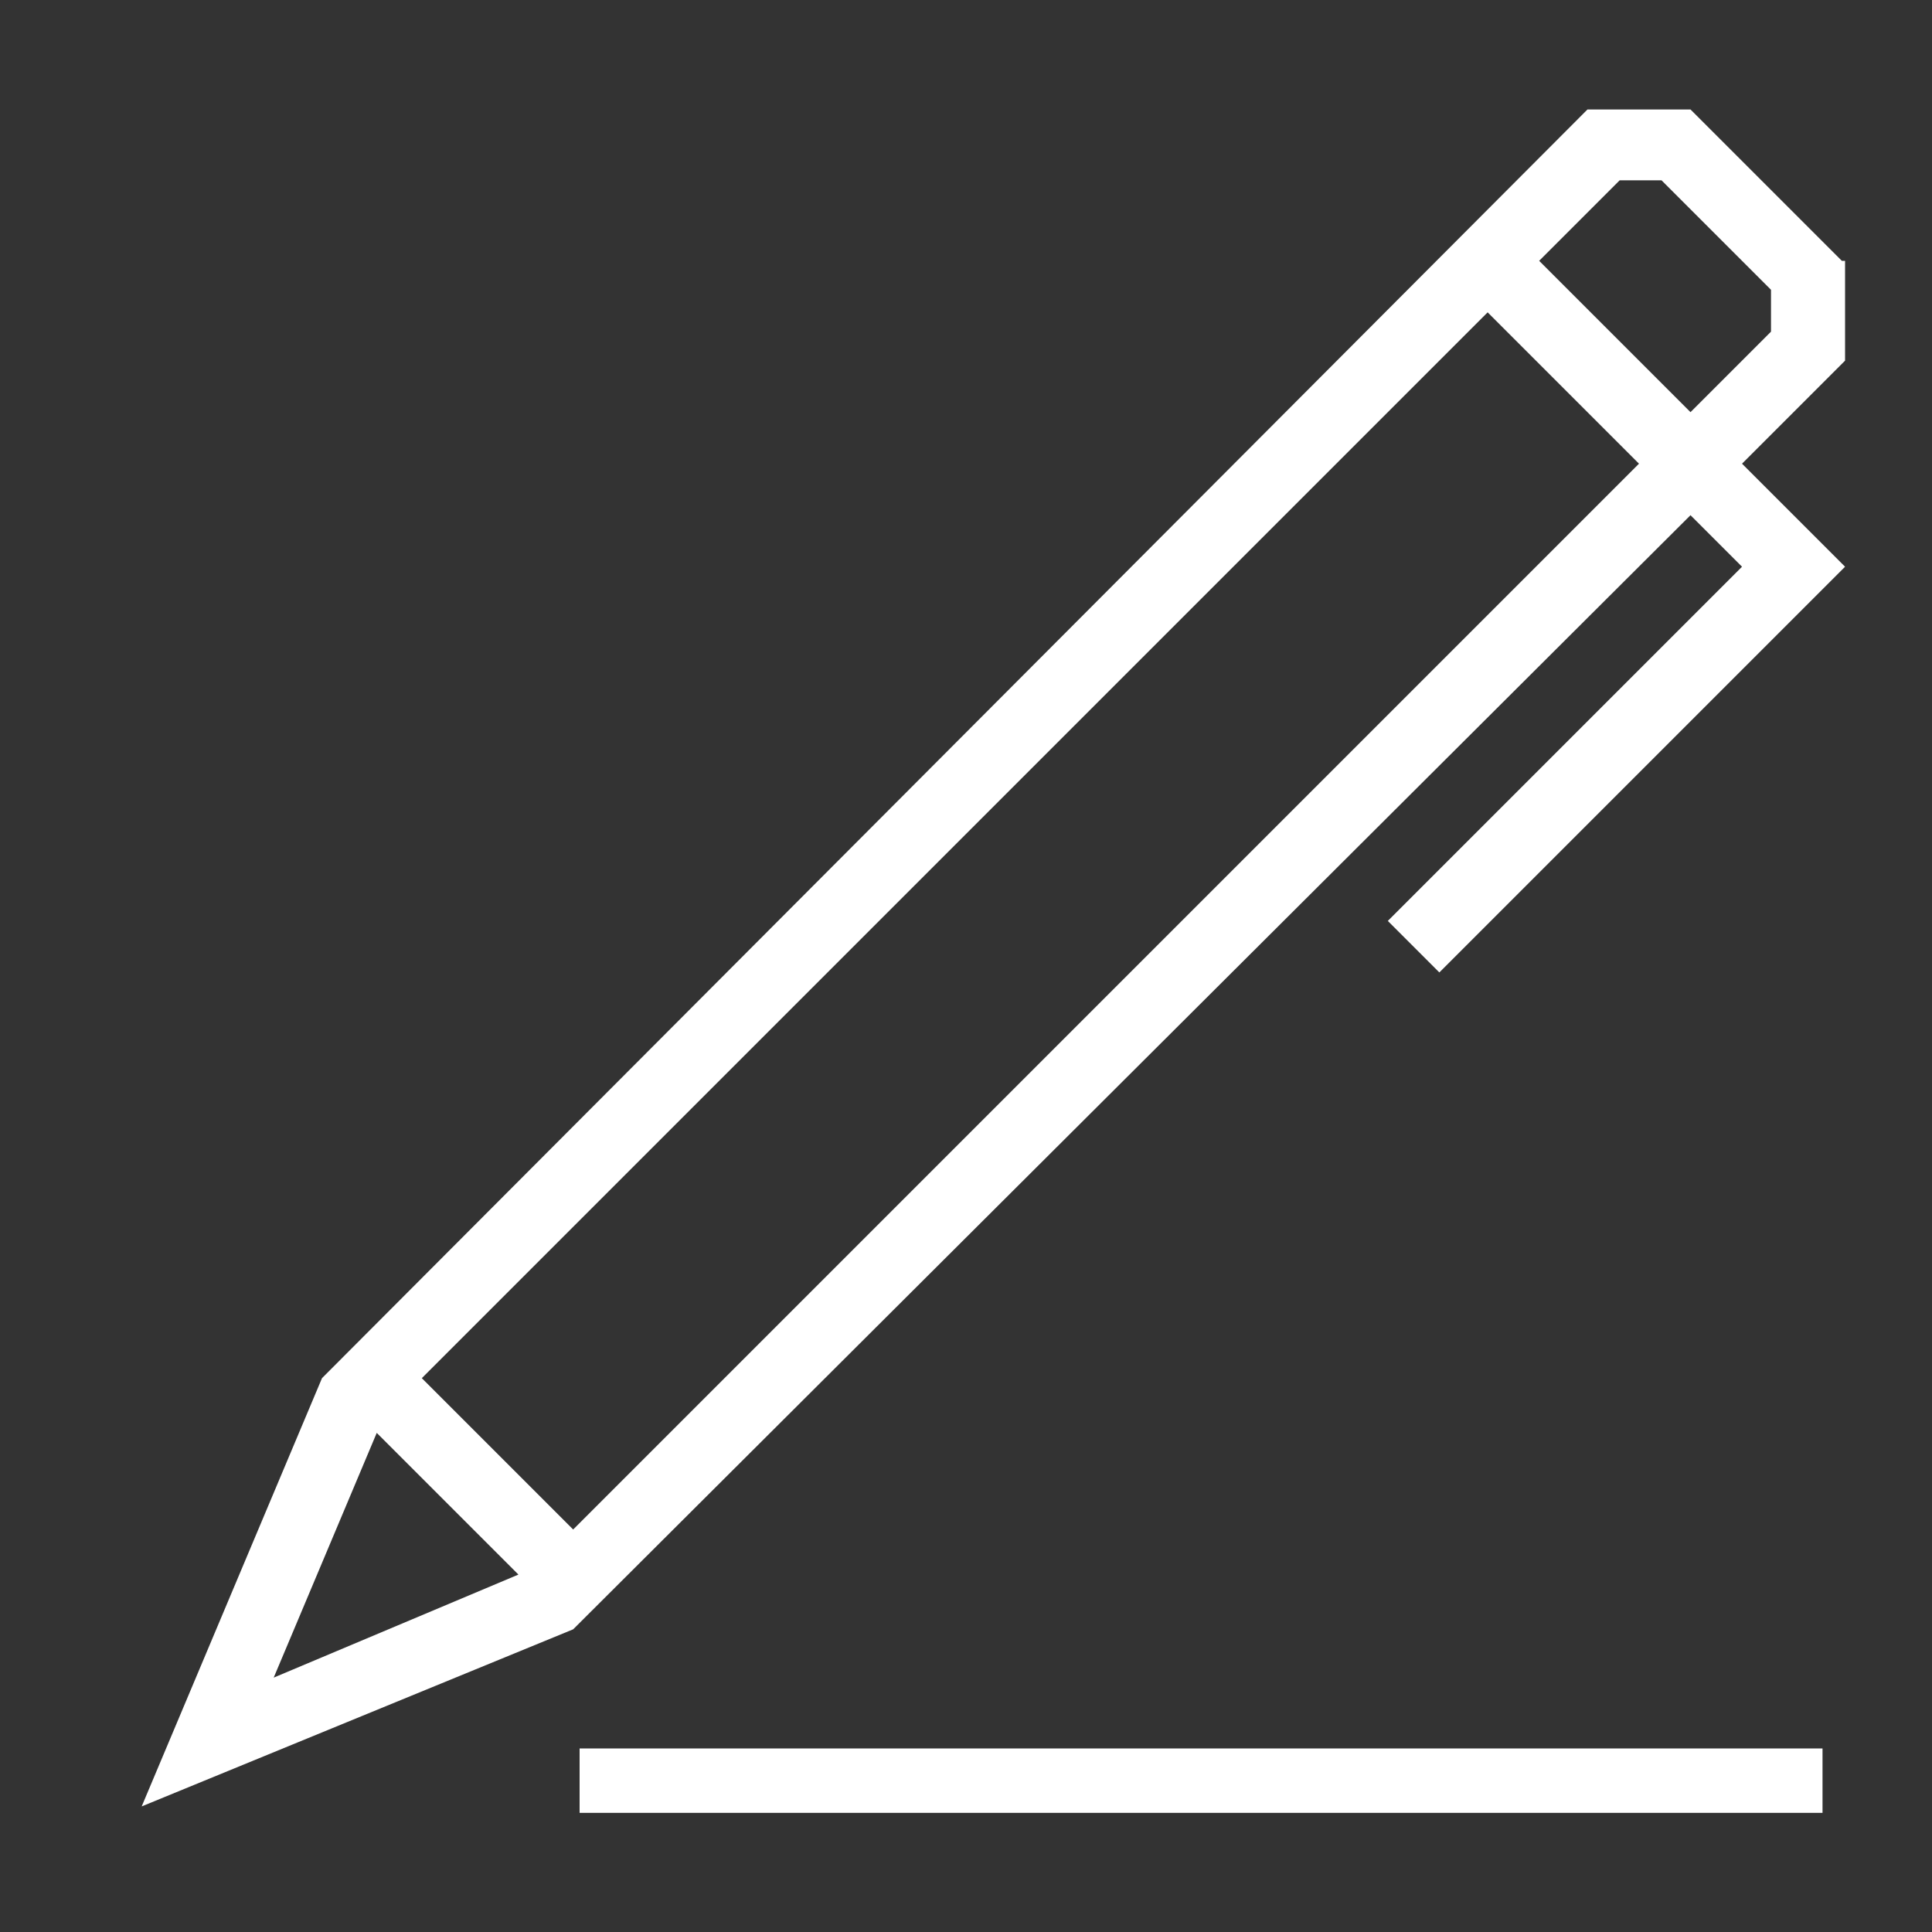 <?xml version="1.0" encoding="utf-8"?>
<!-- Generator: Adobe Illustrator 22.0.1, SVG Export Plug-In . SVG Version: 6.00 Build 0)  -->
<svg version="1.1" id="Layer_1" xmlns="http://www.w3.org/2000/svg" xmlns:xlink="http://www.w3.org/1999/xlink" x="0px" y="0px"
	 viewBox="0 0 60 60" style="enable-background:new 0 0 60 60;" xml:space="preserve">
<rect x="0" y="0" width="60" height="60" fill="#333333" stroke="none"/>
<style type="text/css">
	.st0{fill:#FFFFFF;}
</style>
<path class="st0" d="M57.2,8.1l-4.7-4.7h-3.2L10,42.8L4.4,56.1l13.4-5.5L52.5,16l1.6,1.6l-11,11l1.6,1.6l12.6-12.6l-3.2-3.2l3.2-3.2
	V8.1z M8.5,52.1l3.2-7.6l4.4,4.4L8.5,52.1z M17.8,47.5l-4.7-4.7L46.2,9.7l4.7,4.7L17.8,47.5z M55,10.3l-2.5,2.5l-4.7-4.7l2.5-2.5
	h1.3L55,9V10.3z"/>
<g>
	<polyline class="st0" points="18,56.3 56.6,56.3 56.6,54.3 18,54.3 	"/>
</g>
</svg>
